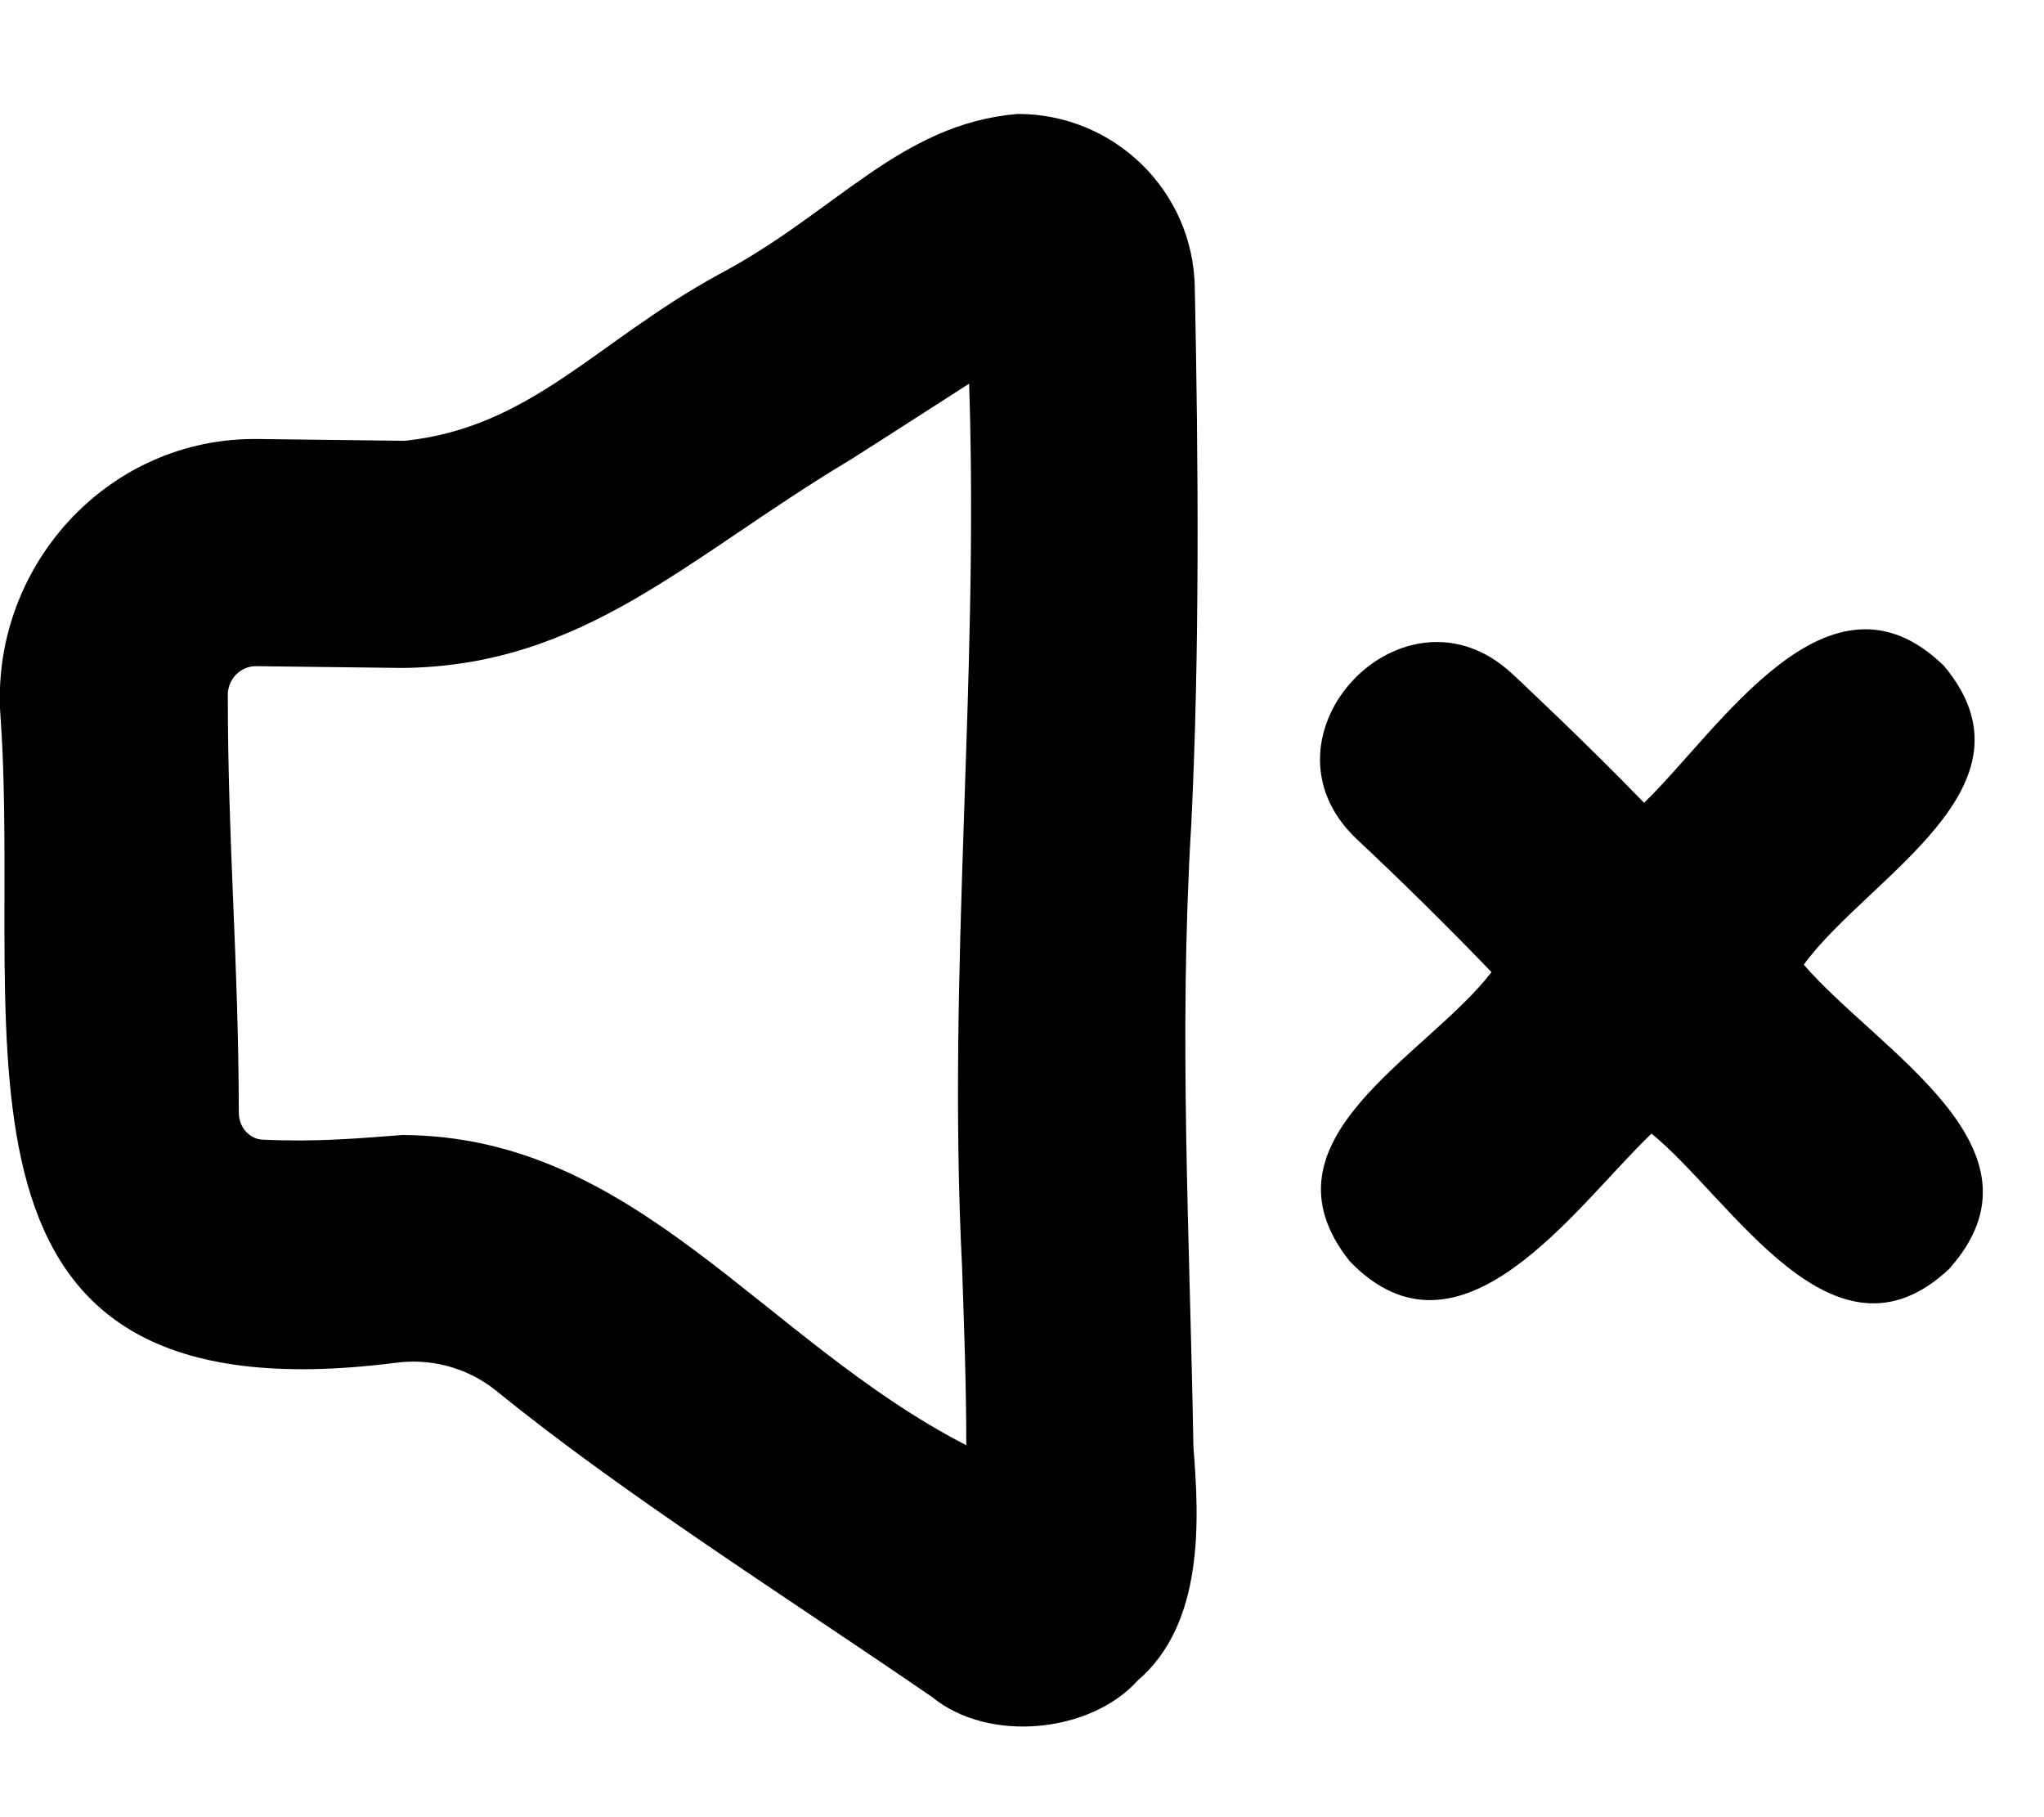 <svg xmlns="http://www.w3.org/2000/svg" viewBox="0 0 576 512"><!--! Font Awesome Pro 7.0.0 by @fontawesome - https://fontawesome.com License - https://fontawesome.com/license (Commercial License) Copyright 2025 Fonticons, Inc. --><path fill="currentColor" d="M239.7 129.5c11.2-7.1 22.8-14.6 33.4-21.4 2.8 84.4-6.2 164.6-2 248.6 .6 17.3 1.2 34 1.2 50.5-57.5-29.6-93-87.2-159-87.4-13.1 1-24.1 2-39.4 1.3-2.9-.1-6.6-2.8-6.6-7.7-.1-43.8-3.1-75.2-3.1-117.6 0-4.5 3.6-8.2 8.1-8.1l41 .5c51.4-.5 80.4-31.2 126.4-58.7zm47.1-97.4c-33.3 2.8-51.2 27.8-84.4 45.3-34.5 18.9-52.7 43-88.3 46.8l-41-.5c-43-.8-76.4 36.6-72.9 79 6.2 90.5-23.1 198.3 111.1 181.3 9.5-1.3 19.9 .9 28.6 7.9 35.5 28.9 81.8 58.1 122.7 86.2 16.1 13.2 44.8 10.1 58-4.6 18.7-16 17.4-44.9 15.7-65.9-1-59.5-4.2-115.9-.6-175.3 2.4-48.3 2-102.6 1-151.2-.4-27.3-22.7-49-49.9-49zm261 155.5c-32.5-31.7-63.2 18-84.5 38.6-7.8-8.1-15.8-15.9-23.4-23.3-.6-.5-12.6-12.1-13.7-13-30.5-28.6-74.3 17.5-44 46.4 12.6 11.8 26.5 25.5 38.1 37.6-18.3 23.9-67.2 47.1-40 81.4 31.3 32.6 63.8-15.6 85.1-35.9 22.8 18.6 51.2 68.7 83.8 38.2 30.4-33.9-19.5-61.1-40.9-85.8 18.1-24.8 68.1-50 39.5-84.2z"/></svg>